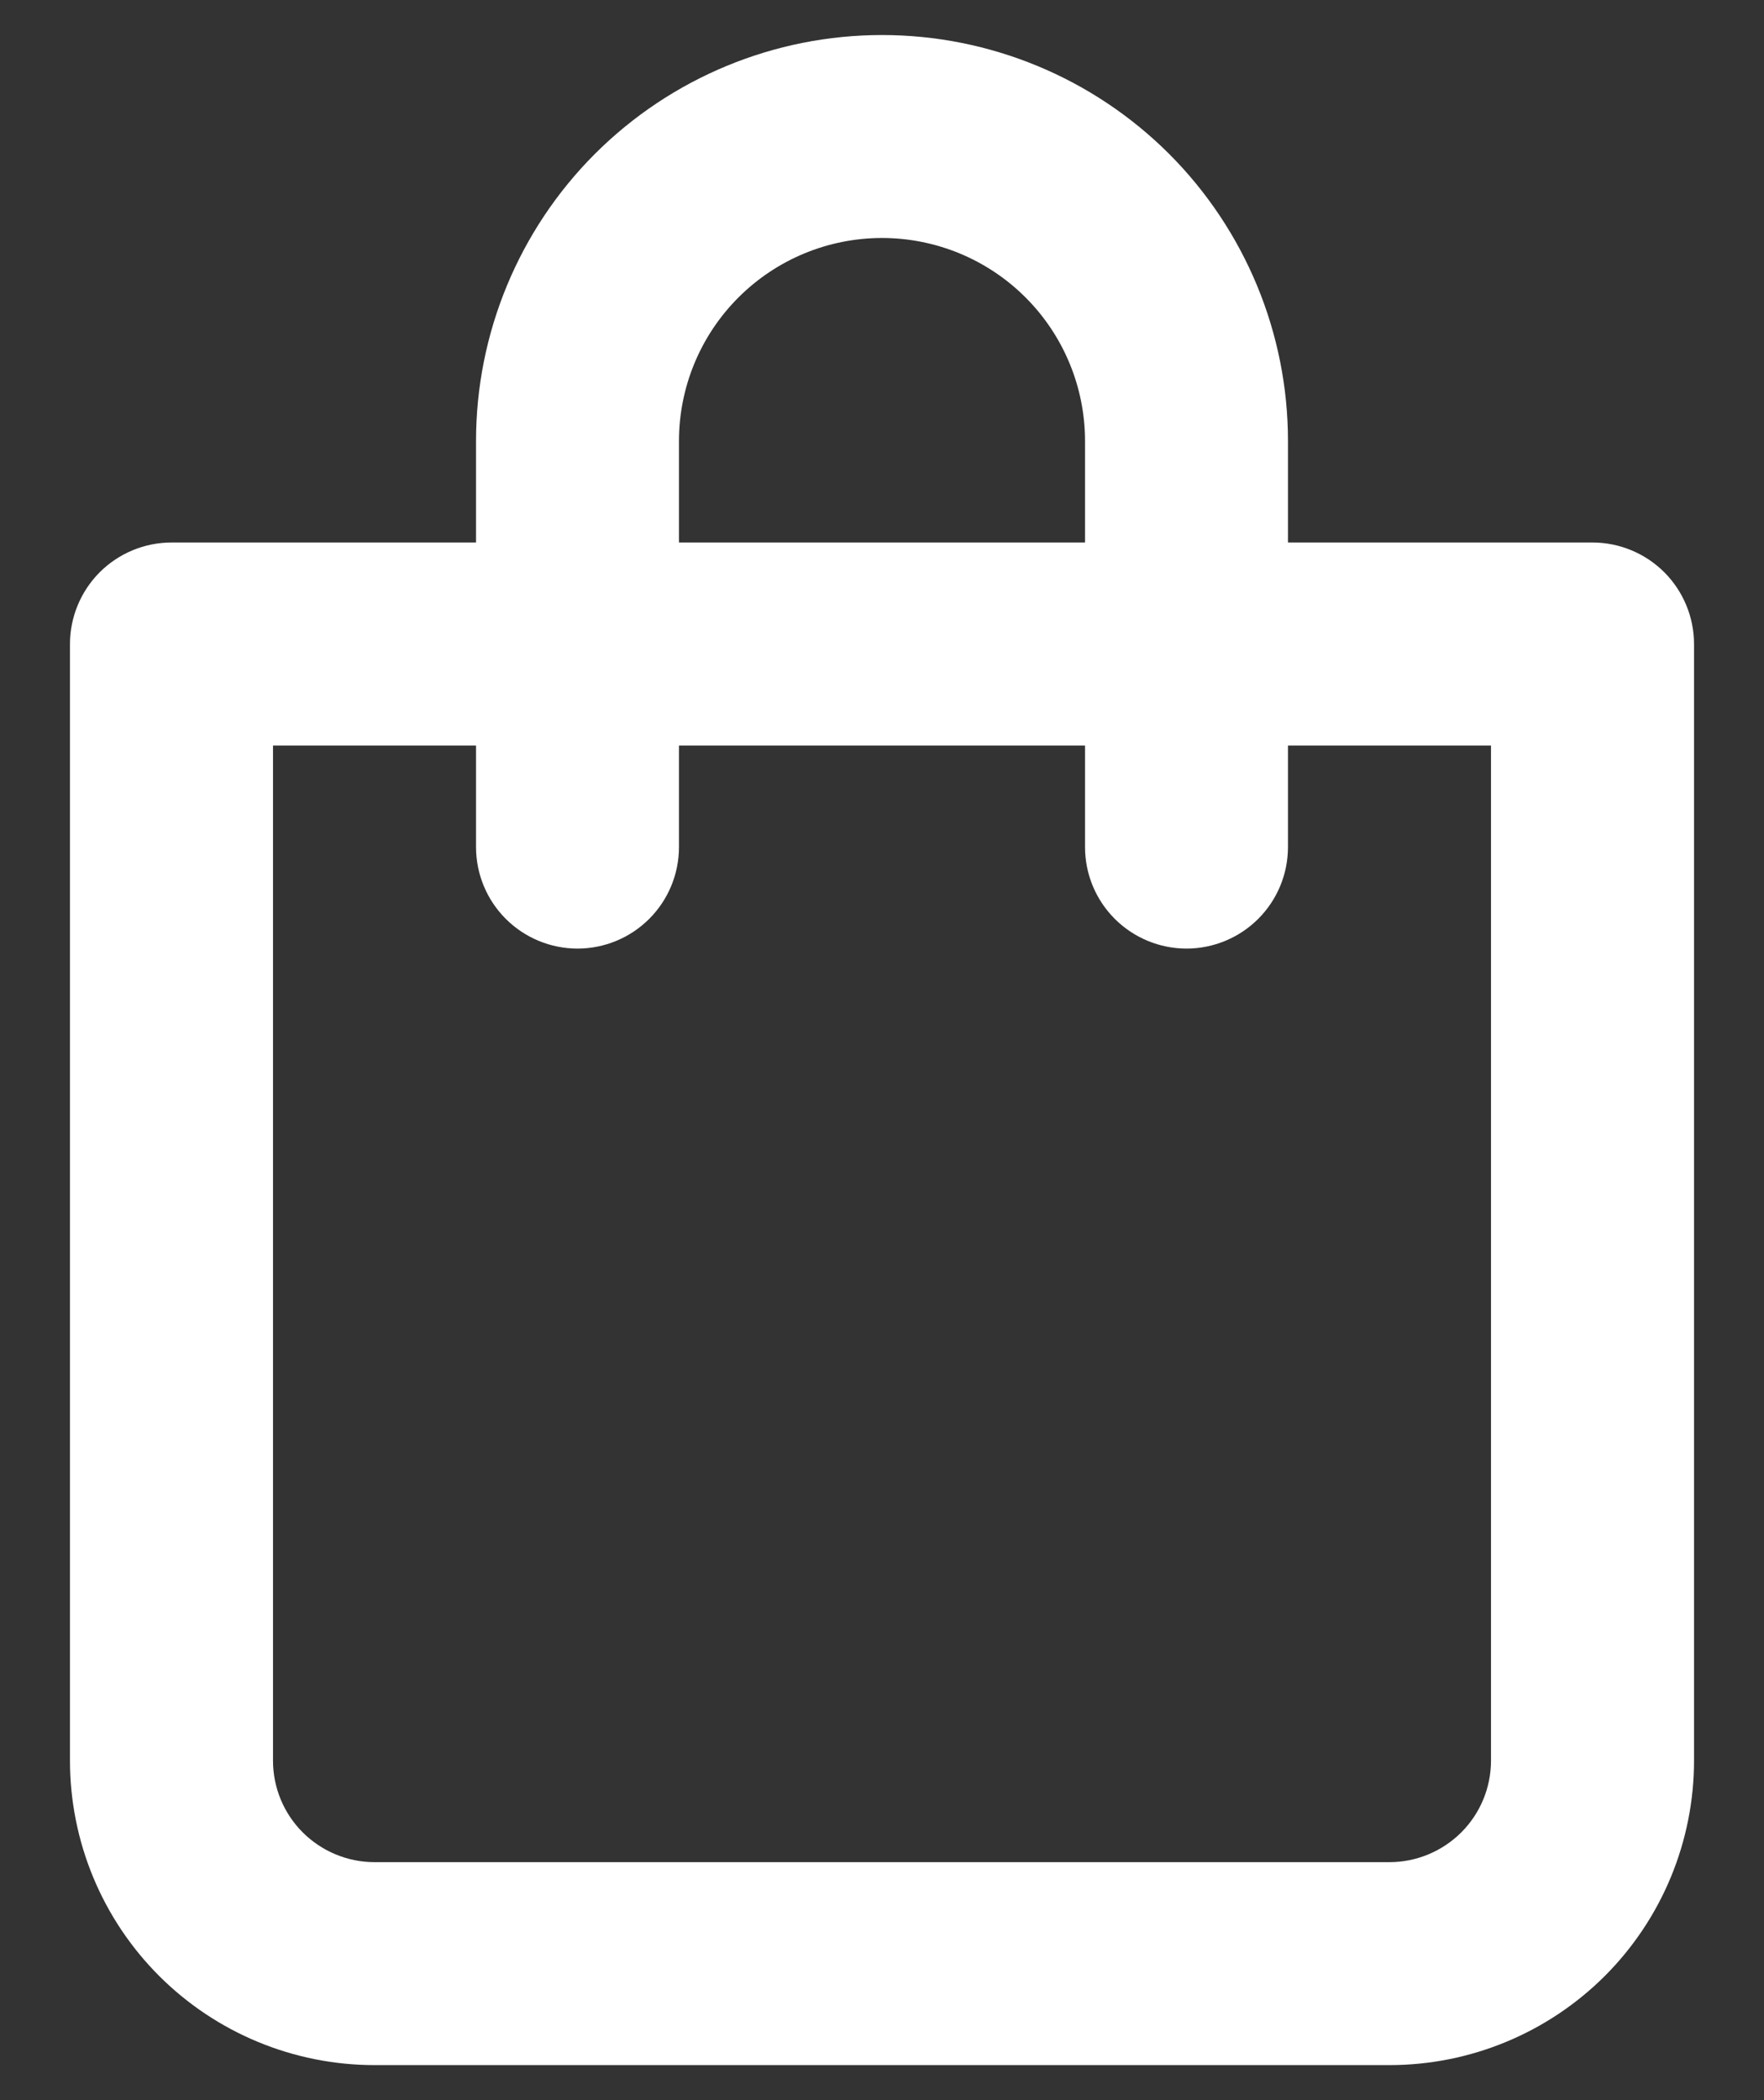<svg width="21" height="25" viewBox="0 0 21 25" fill="none" xmlns="http://www.w3.org/2000/svg">
<rect x="0" y="0" width="21" height="25" fill="#333333" stroke="none"/>
<path d="M18.958 6.458H15.333V5.25C15.333 3.968 14.824 2.739 13.918 1.832C13.011 0.926 11.782 0.417 10.5 0.417C9.218 0.417 7.989 0.926 7.082 1.832C6.176 2.739 5.667 3.968 5.667 5.25V6.458H2.042C1.721 6.458 1.414 6.586 1.187 6.812C0.961 7.039 0.833 7.346 0.833 7.667V20.958C0.833 21.92 1.215 22.842 1.895 23.522C2.575 24.201 3.497 24.583 4.458 24.583H16.542C17.503 24.583 18.425 24.201 19.105 23.522C19.785 22.842 20.167 21.92 20.167 20.958V7.667C20.167 7.346 20.039 7.039 19.813 6.812C19.586 6.586 19.279 6.458 18.958 6.458ZM8.083 5.25C8.083 4.609 8.338 3.994 8.791 3.541C9.244 3.088 9.859 2.833 10.5 2.833C11.141 2.833 11.756 3.088 12.209 3.541C12.662 3.994 12.917 4.609 12.917 5.25V6.458H8.083V5.25ZM17.75 20.958C17.75 21.279 17.623 21.586 17.396 21.813C17.169 22.039 16.862 22.167 16.542 22.167H4.458C4.138 22.167 3.831 22.039 3.604 21.813C3.377 21.586 3.25 21.279 3.25 20.958V8.875H5.667V10.083C5.667 10.404 5.794 10.711 6.021 10.938C6.247 11.164 6.555 11.292 6.875 11.292C7.196 11.292 7.503 11.164 7.729 10.938C7.956 10.711 8.083 10.404 8.083 10.083V8.875H12.917V10.083C12.917 10.404 13.044 10.711 13.271 10.938C13.497 11.164 13.805 11.292 14.125 11.292C14.445 11.292 14.753 11.164 14.979 10.938C15.206 10.711 15.333 10.404 15.333 10.083V8.875H17.75V20.958Z" fill="white"/>
</svg>
